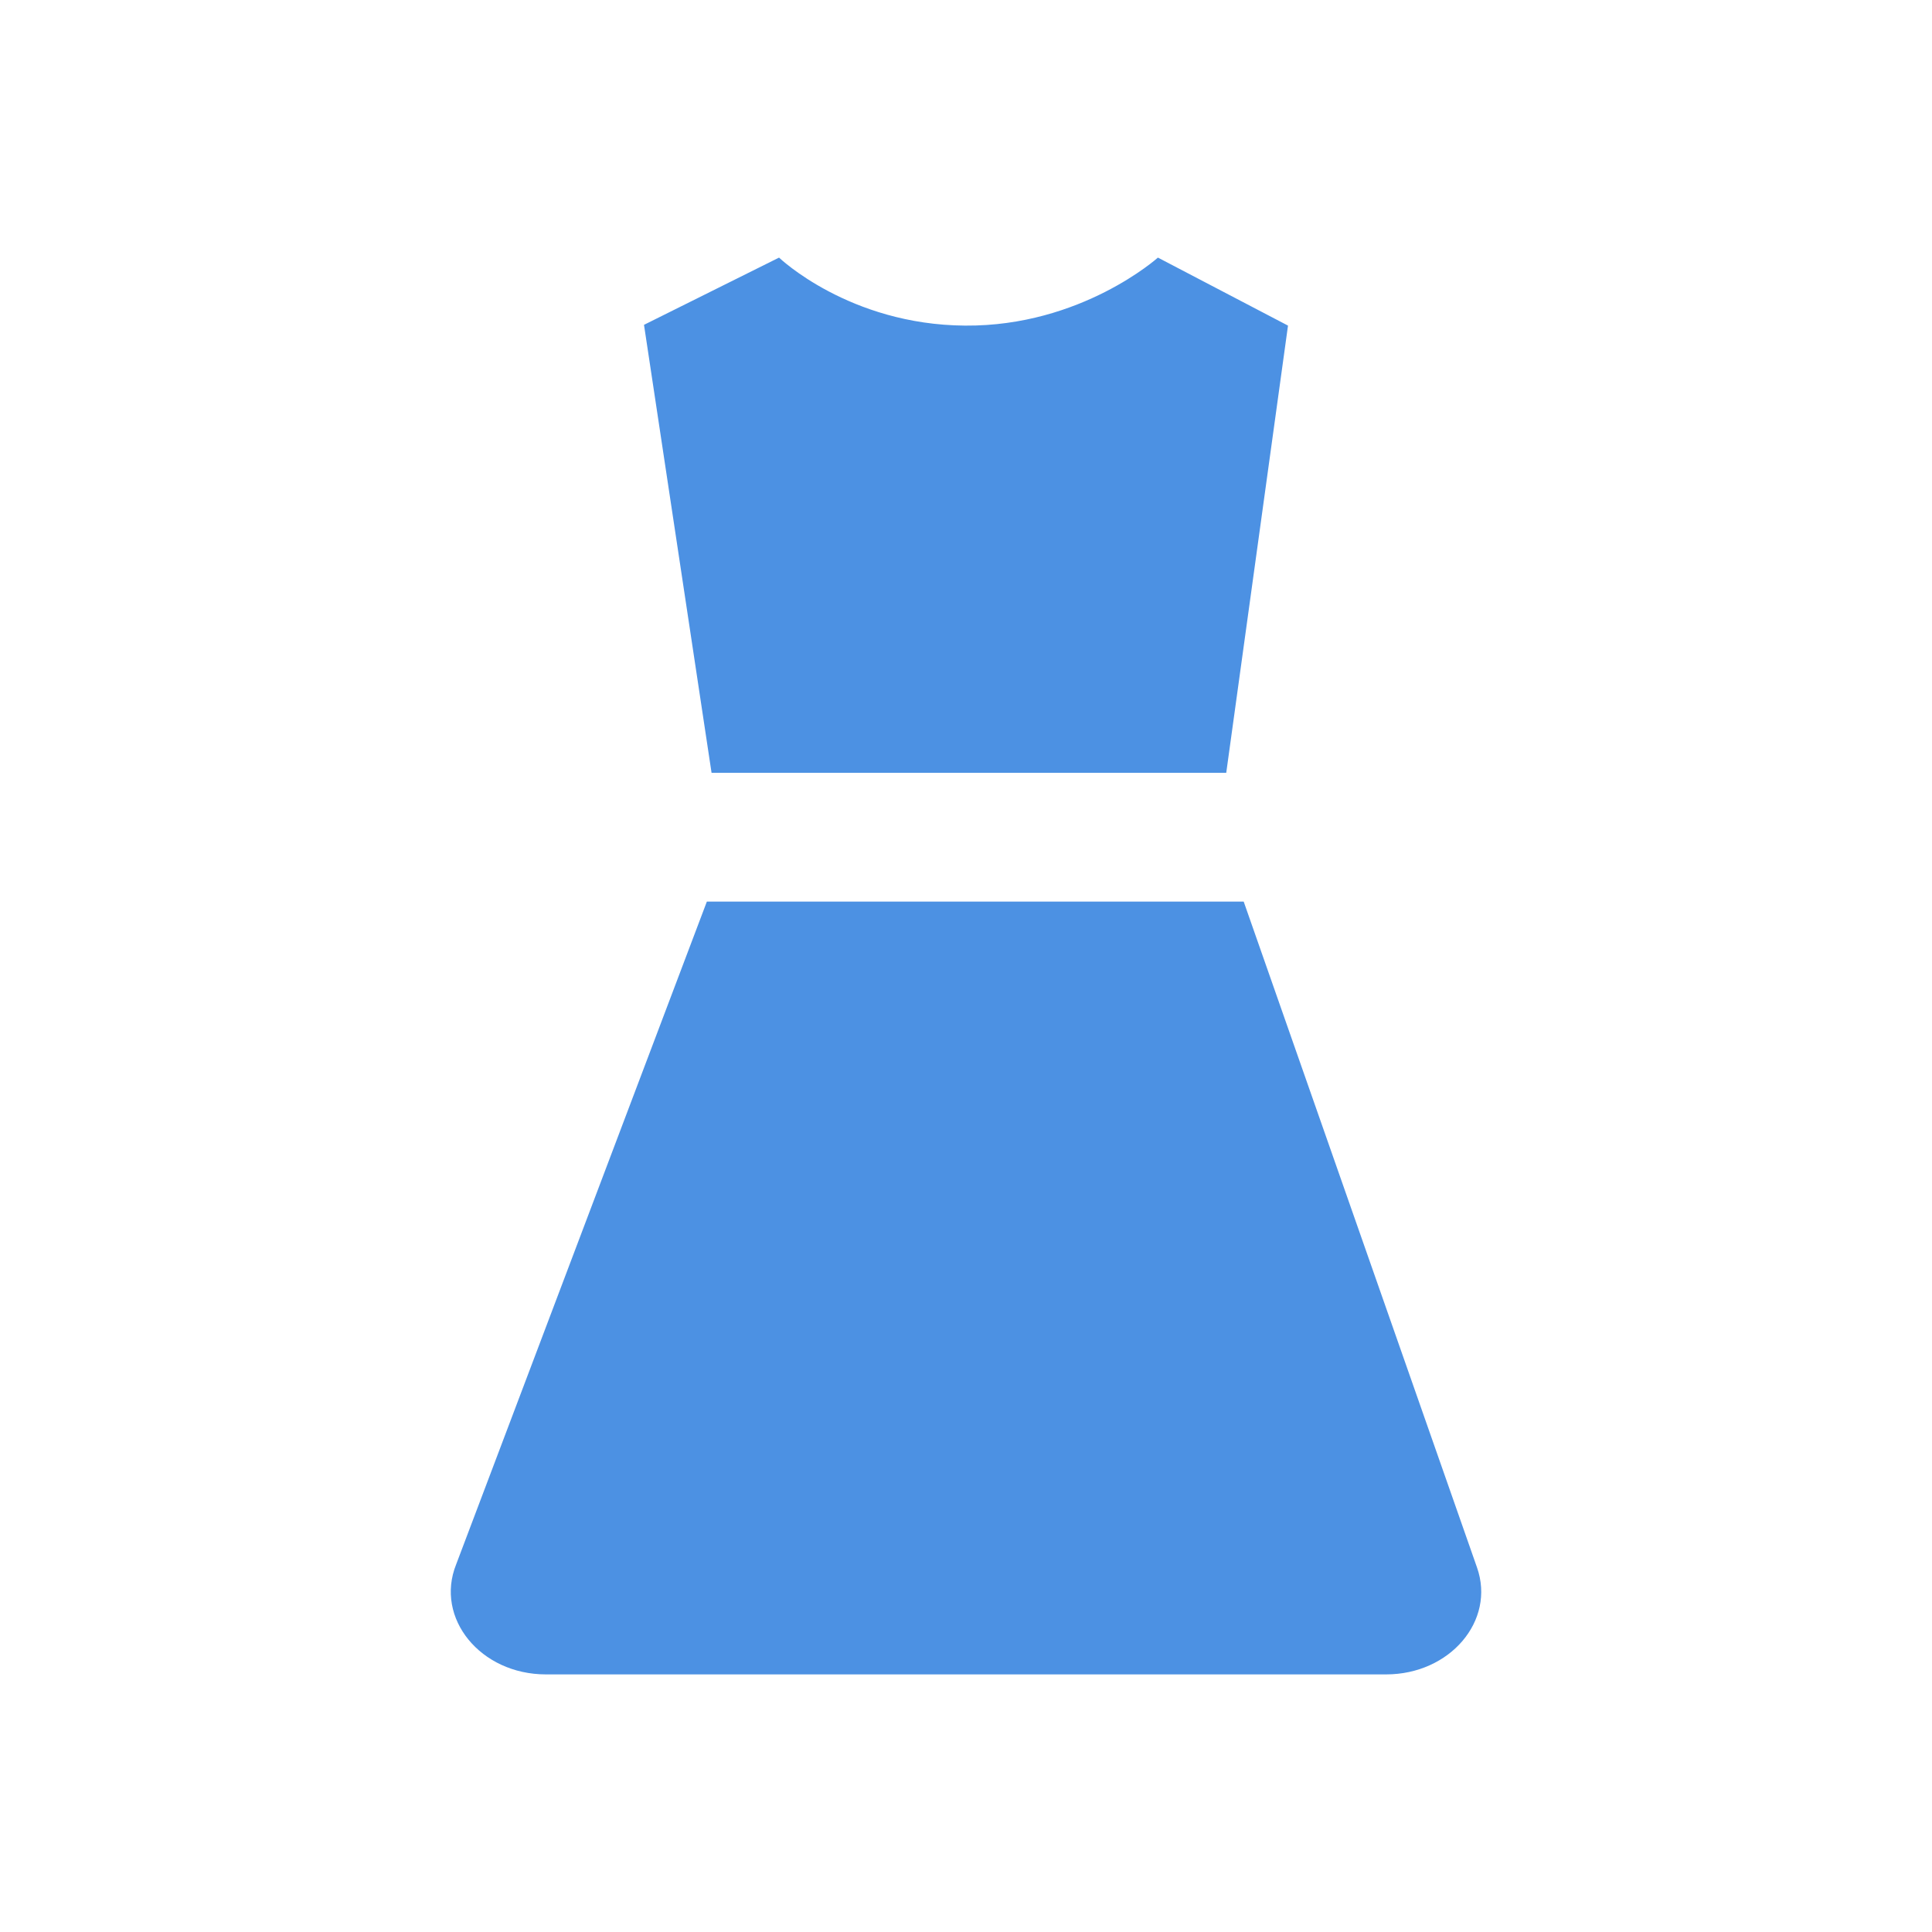 <svg width="30" height="30" xmlns="http://www.w3.org/2000/svg"><g fill="#4C91E3" fill-rule="evenodd"><path d="M21.523 26H8.477c-1.016 0-1.728-.873-1.394-1.708L10.976 14h8.336l3.623 10.34c.29.826-.42 1.66-1.412 1.66M11.049 12h7.992L20 5.056 17.98 4s-1.19 1.07-2.993 1.056C13.184 5.044 12.097 4 12.097 4L10 5.044 11.049 12z"/></g></svg>